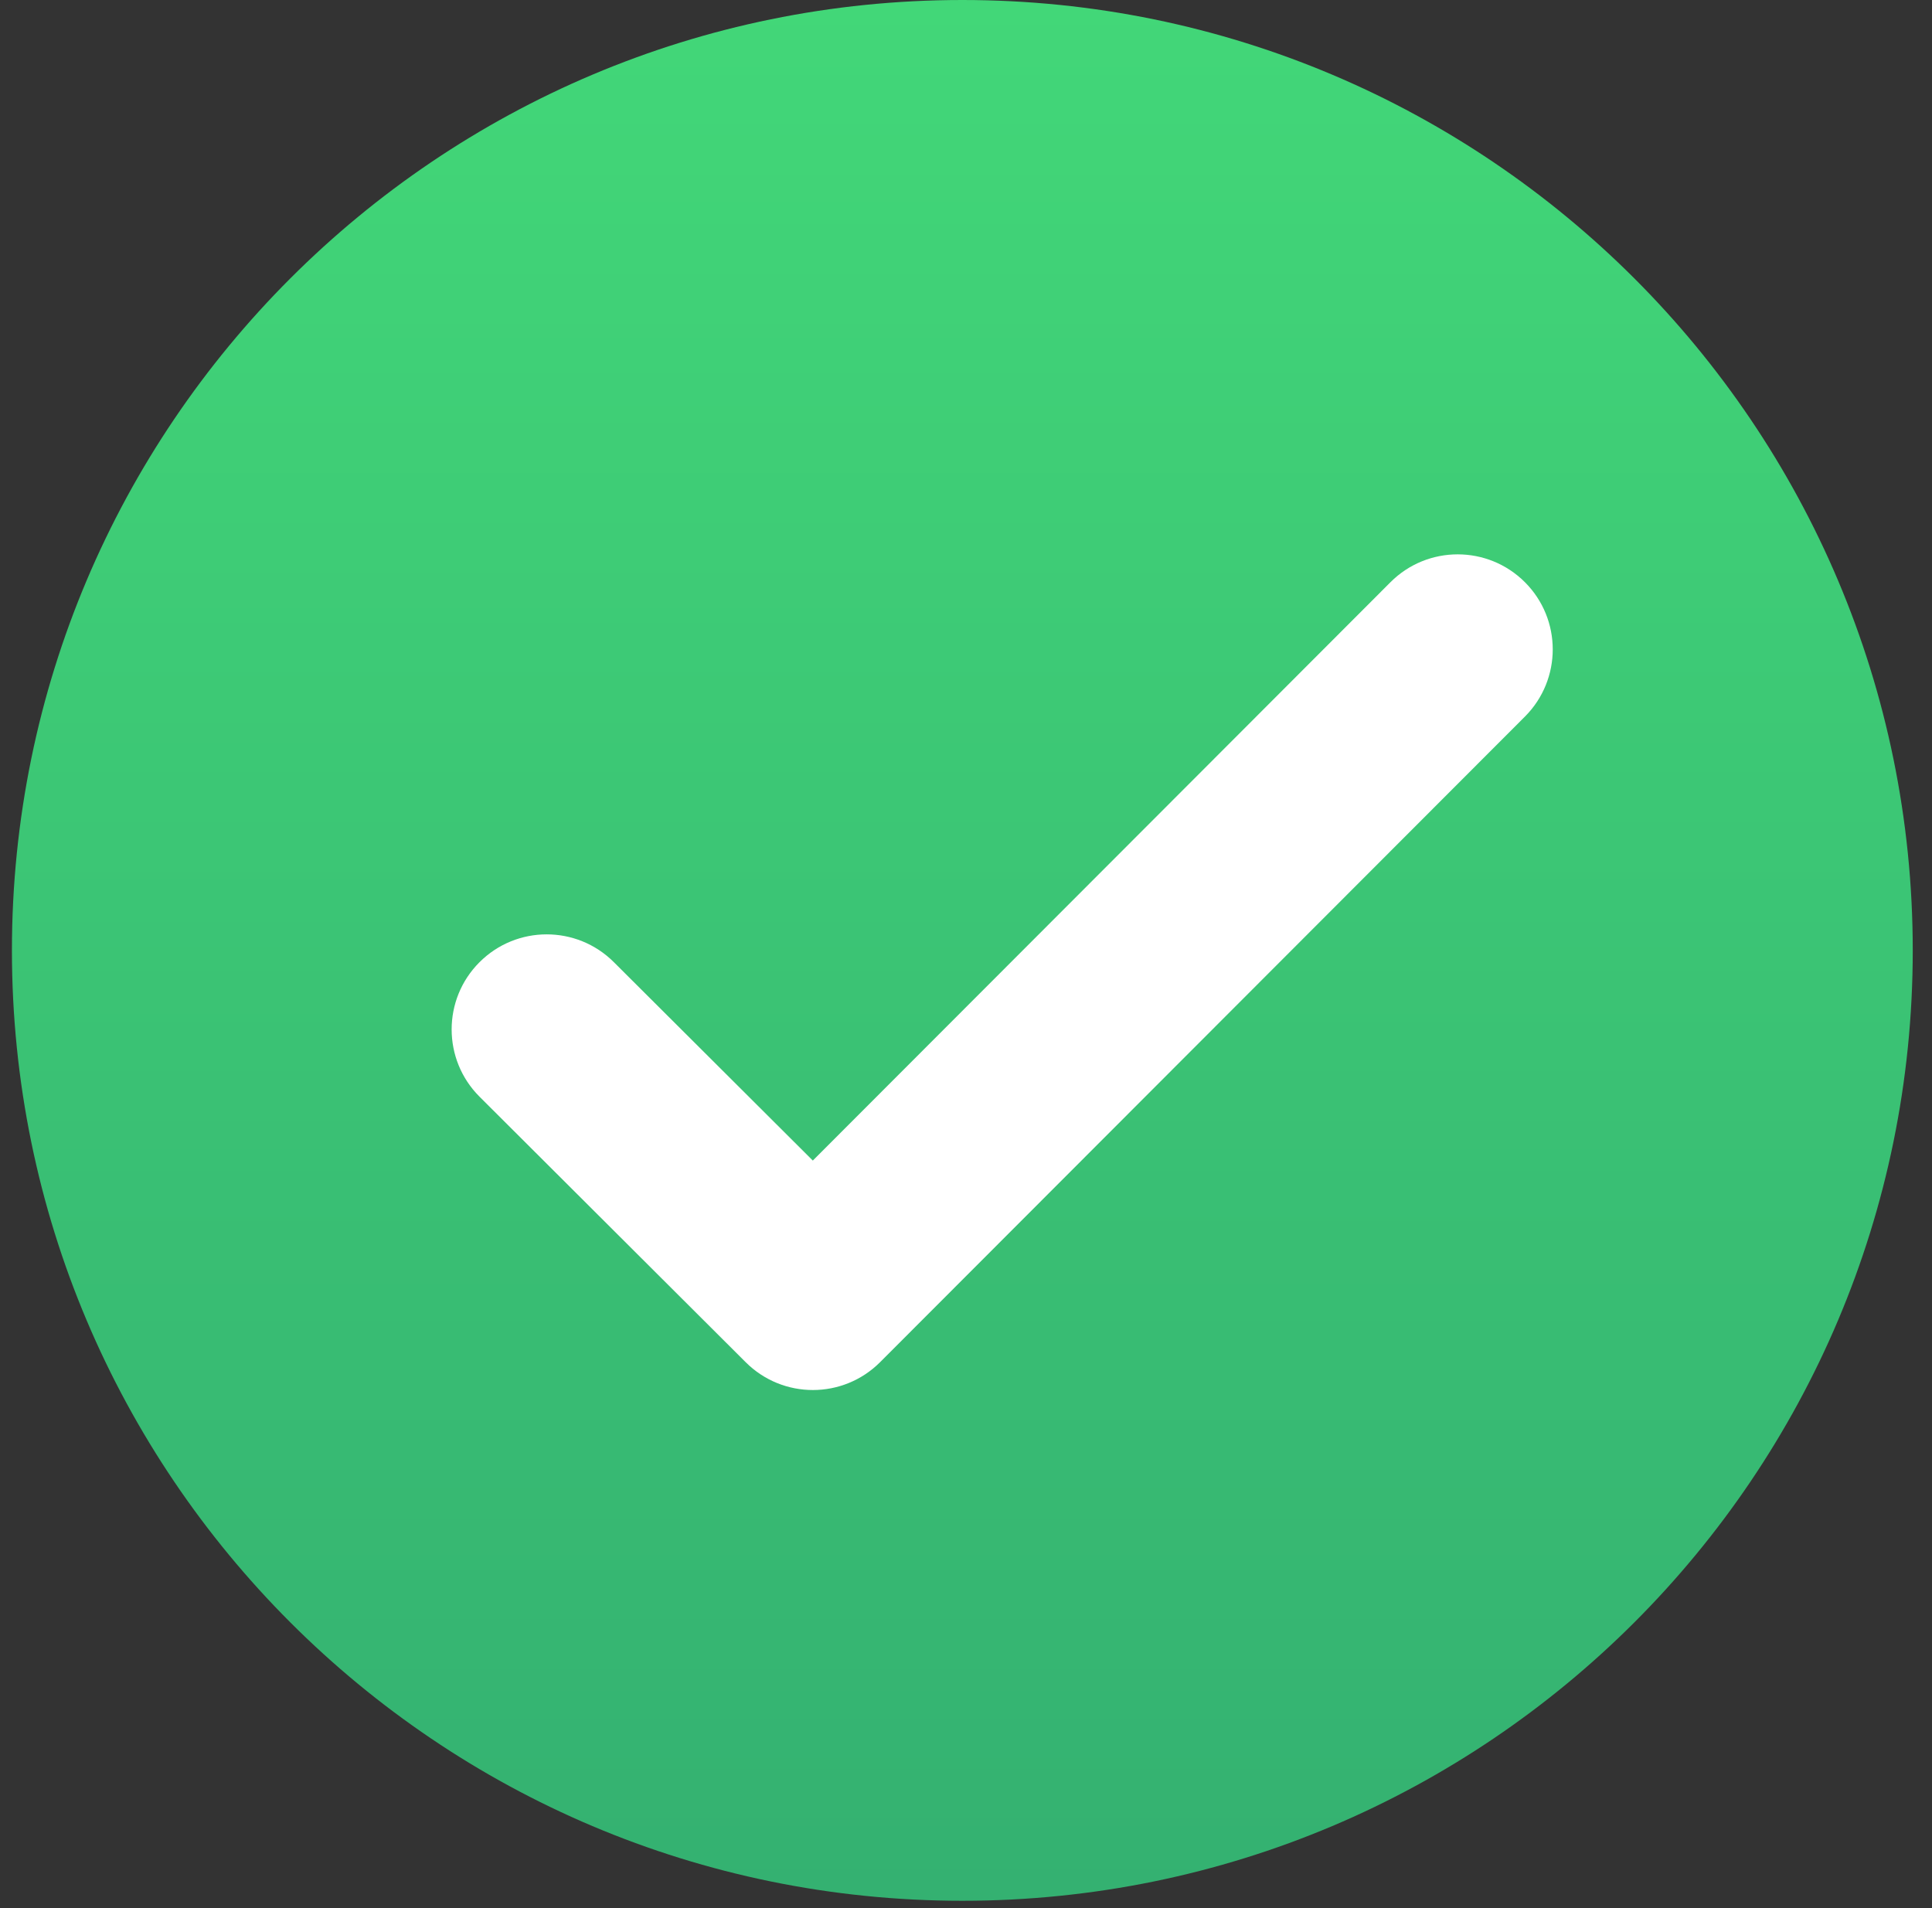 <svg width="81" height="80" viewBox="0 0 81 80" fill="none" xmlns="http://www.w3.org/2000/svg">
<rect x="0" y="0" width="81" height="80" fill="#333333" stroke="none"/>
<path d="M80.193 39.847C80.193 61.85 62.35 79.693 40.347 79.693C18.343 79.693 0.5 61.85 0.5 39.847C0.5 17.843 18.343 0 40.347 0C62.35 0 80.193 17.843 80.193 39.847Z" fill="url(#paint0_linear_9896_129877)"/>
<path d="M58.296 24.41L34.078 48.658L25.734 40.338C24.176 38.785 21.657 38.787 20.102 40.343C18.545 41.9 18.547 44.426 20.106 45.982L31.266 57.115C32.823 58.669 35.345 58.666 36.899 57.11L63.934 30.043C65.488 28.486 65.488 25.964 63.932 24.409C62.375 22.853 59.852 22.853 58.296 24.41Z" fill="white"/>
<defs>
<linearGradient id="paint0_linear_9896_129877" x1="40.347" y1="0" x2="40.347" y2="79.693" gradientUnits="userSpaceOnUse">
<stop stop-color="#42D778"/>
<stop offset="0.996" stop-color="#34B171"/>
<stop offset="1" stop-color="#34B171"/>
</linearGradient>
</defs>
</svg>